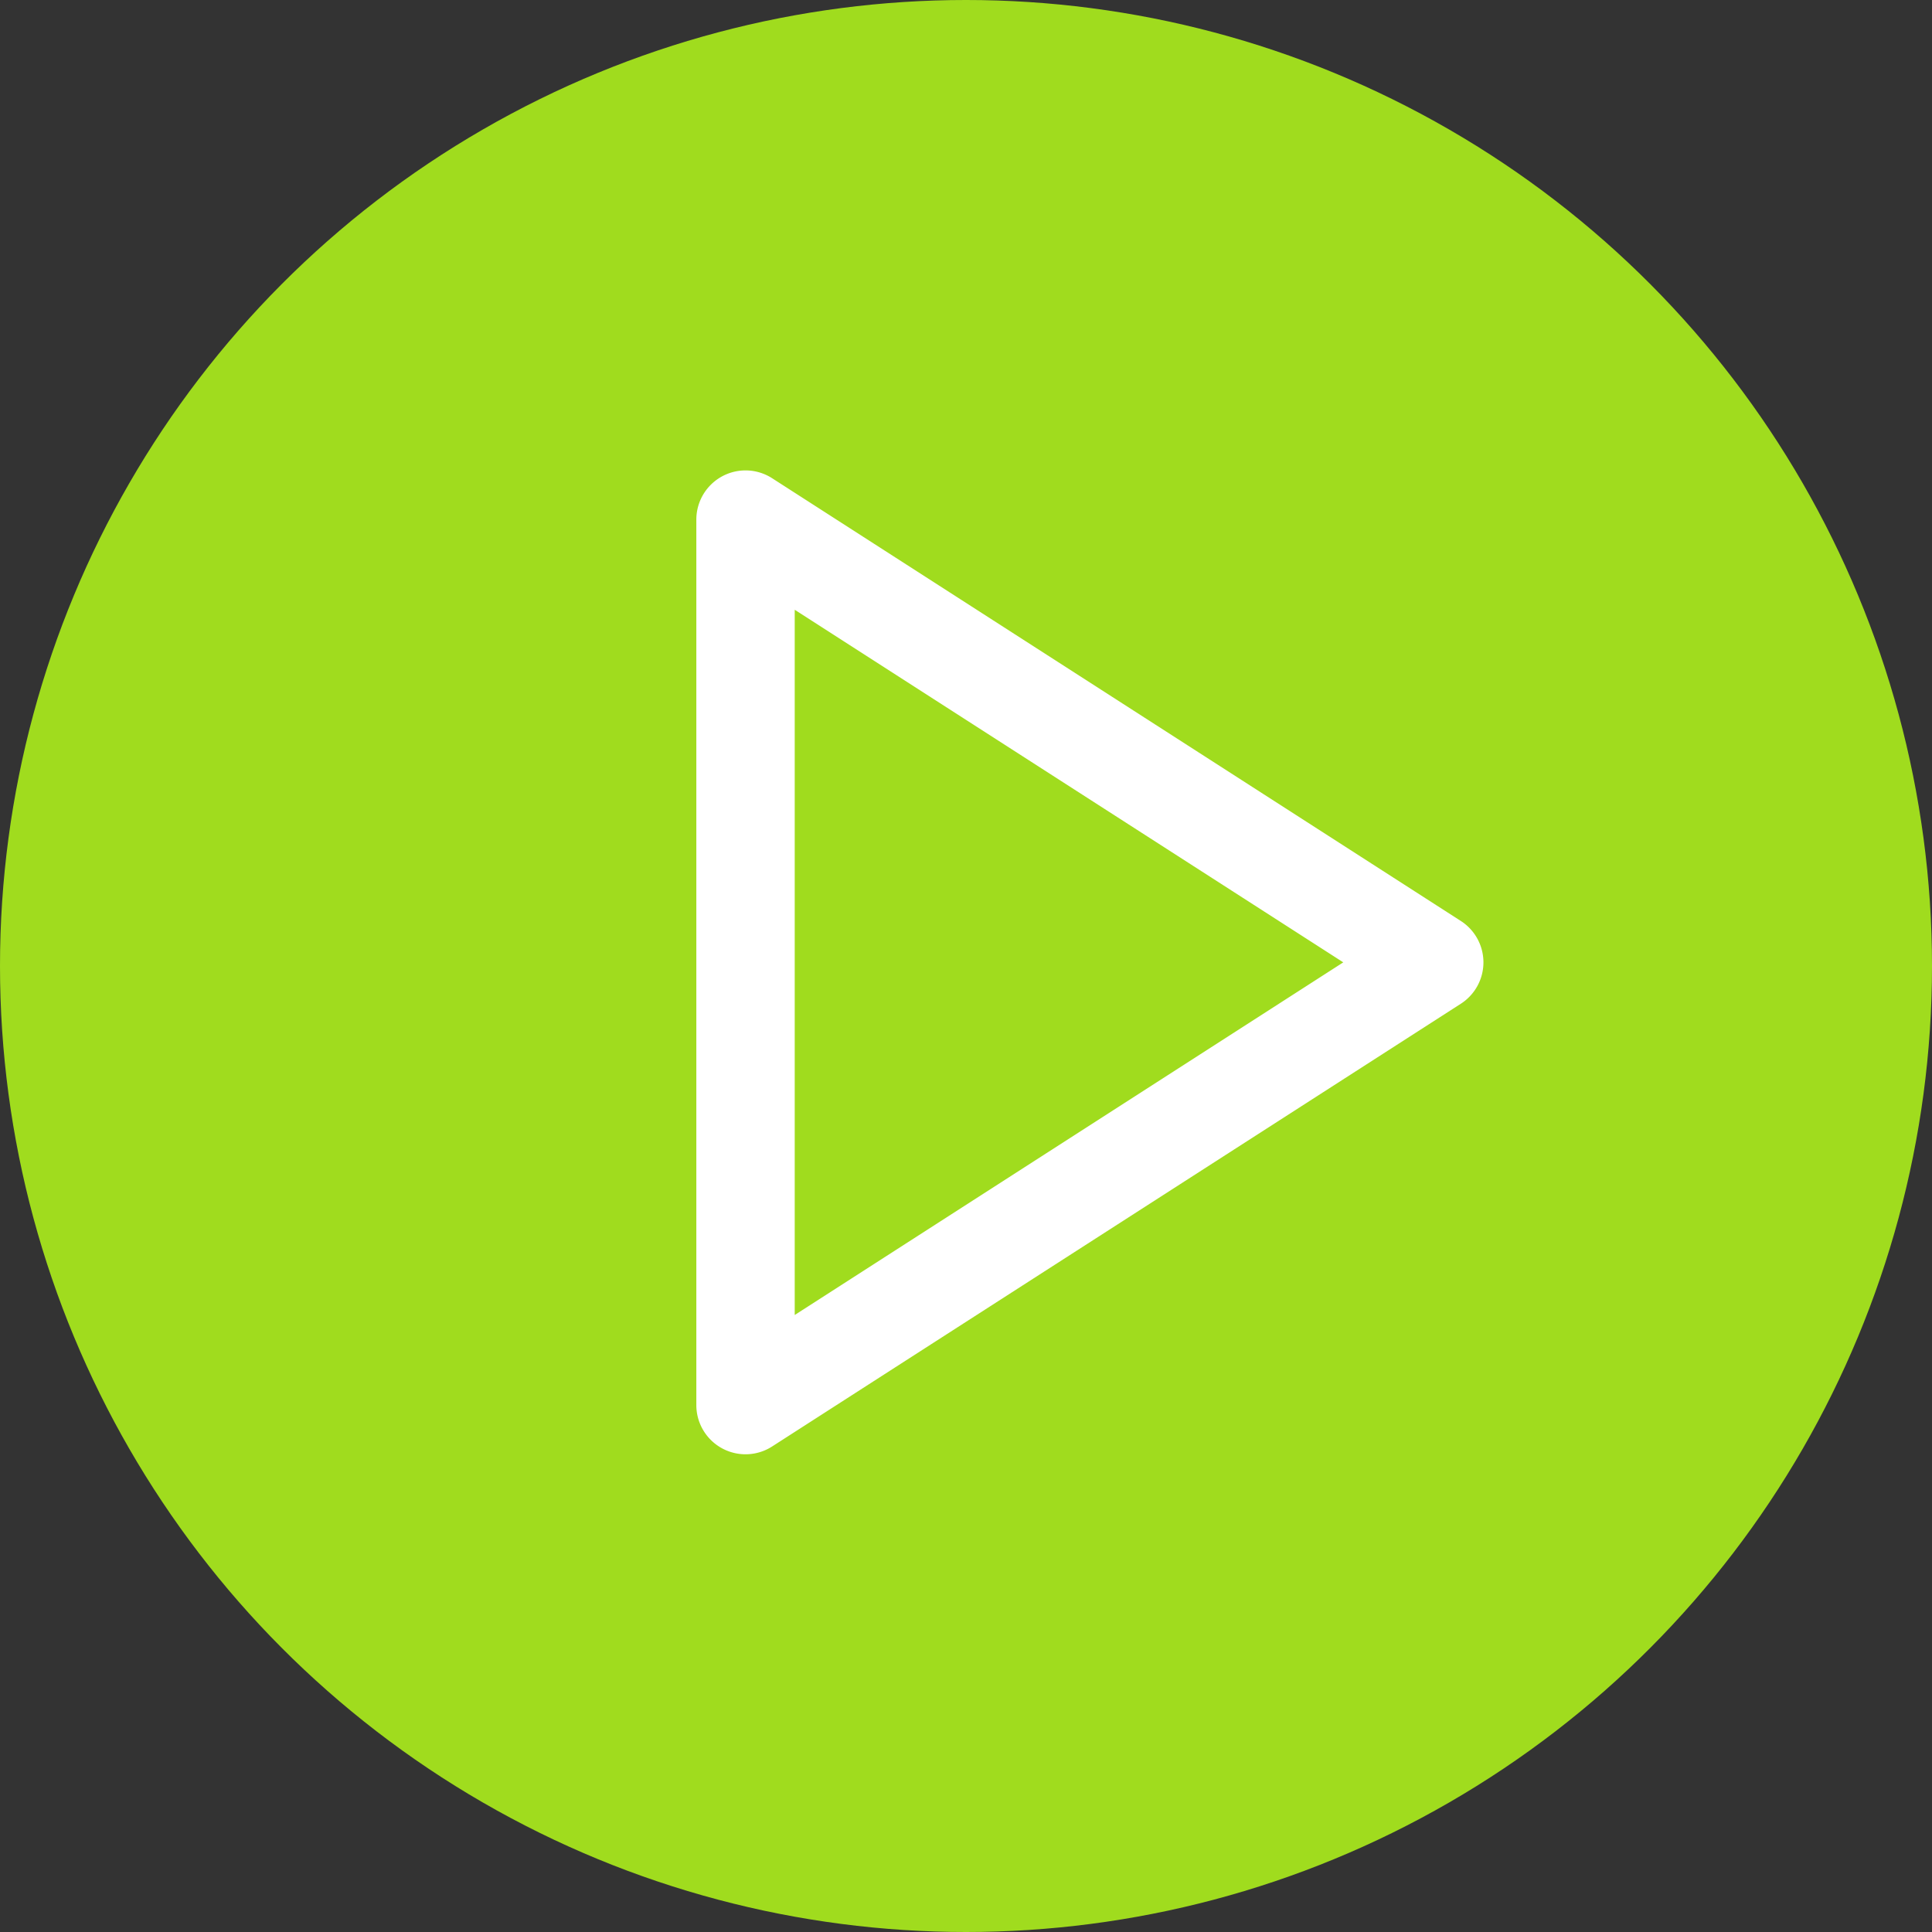 <?xml version="1.0" encoding="UTF-8"?> <svg xmlns="http://www.w3.org/2000/svg" id="Group_1281" data-name="Group 1281" width="187.172" height="187.172" viewBox="0 0 187.172 187.172"><rect x="0" y="0" width="187.172" height="187.172" fill="#333333" stroke="none"/><circle id="Ellipse_34" data-name="Ellipse 34" cx="93.586" cy="93.586" r="93.586" fill="#a0dc1e"></circle><path id="play" d="M8.766,2a4.763,4.763,0,0,1,2.577.757L78.065,45.65a4.766,4.766,0,0,1,0,8.018L11.343,96.56A4.766,4.766,0,0,1,4,92.551V6.766A4.766,4.766,0,0,1,8.766,2ZM66.675,49.659,13.532,15.5V83.822Z" transform="translate(63.461 43.574)" fill="#fff"></path></svg> 